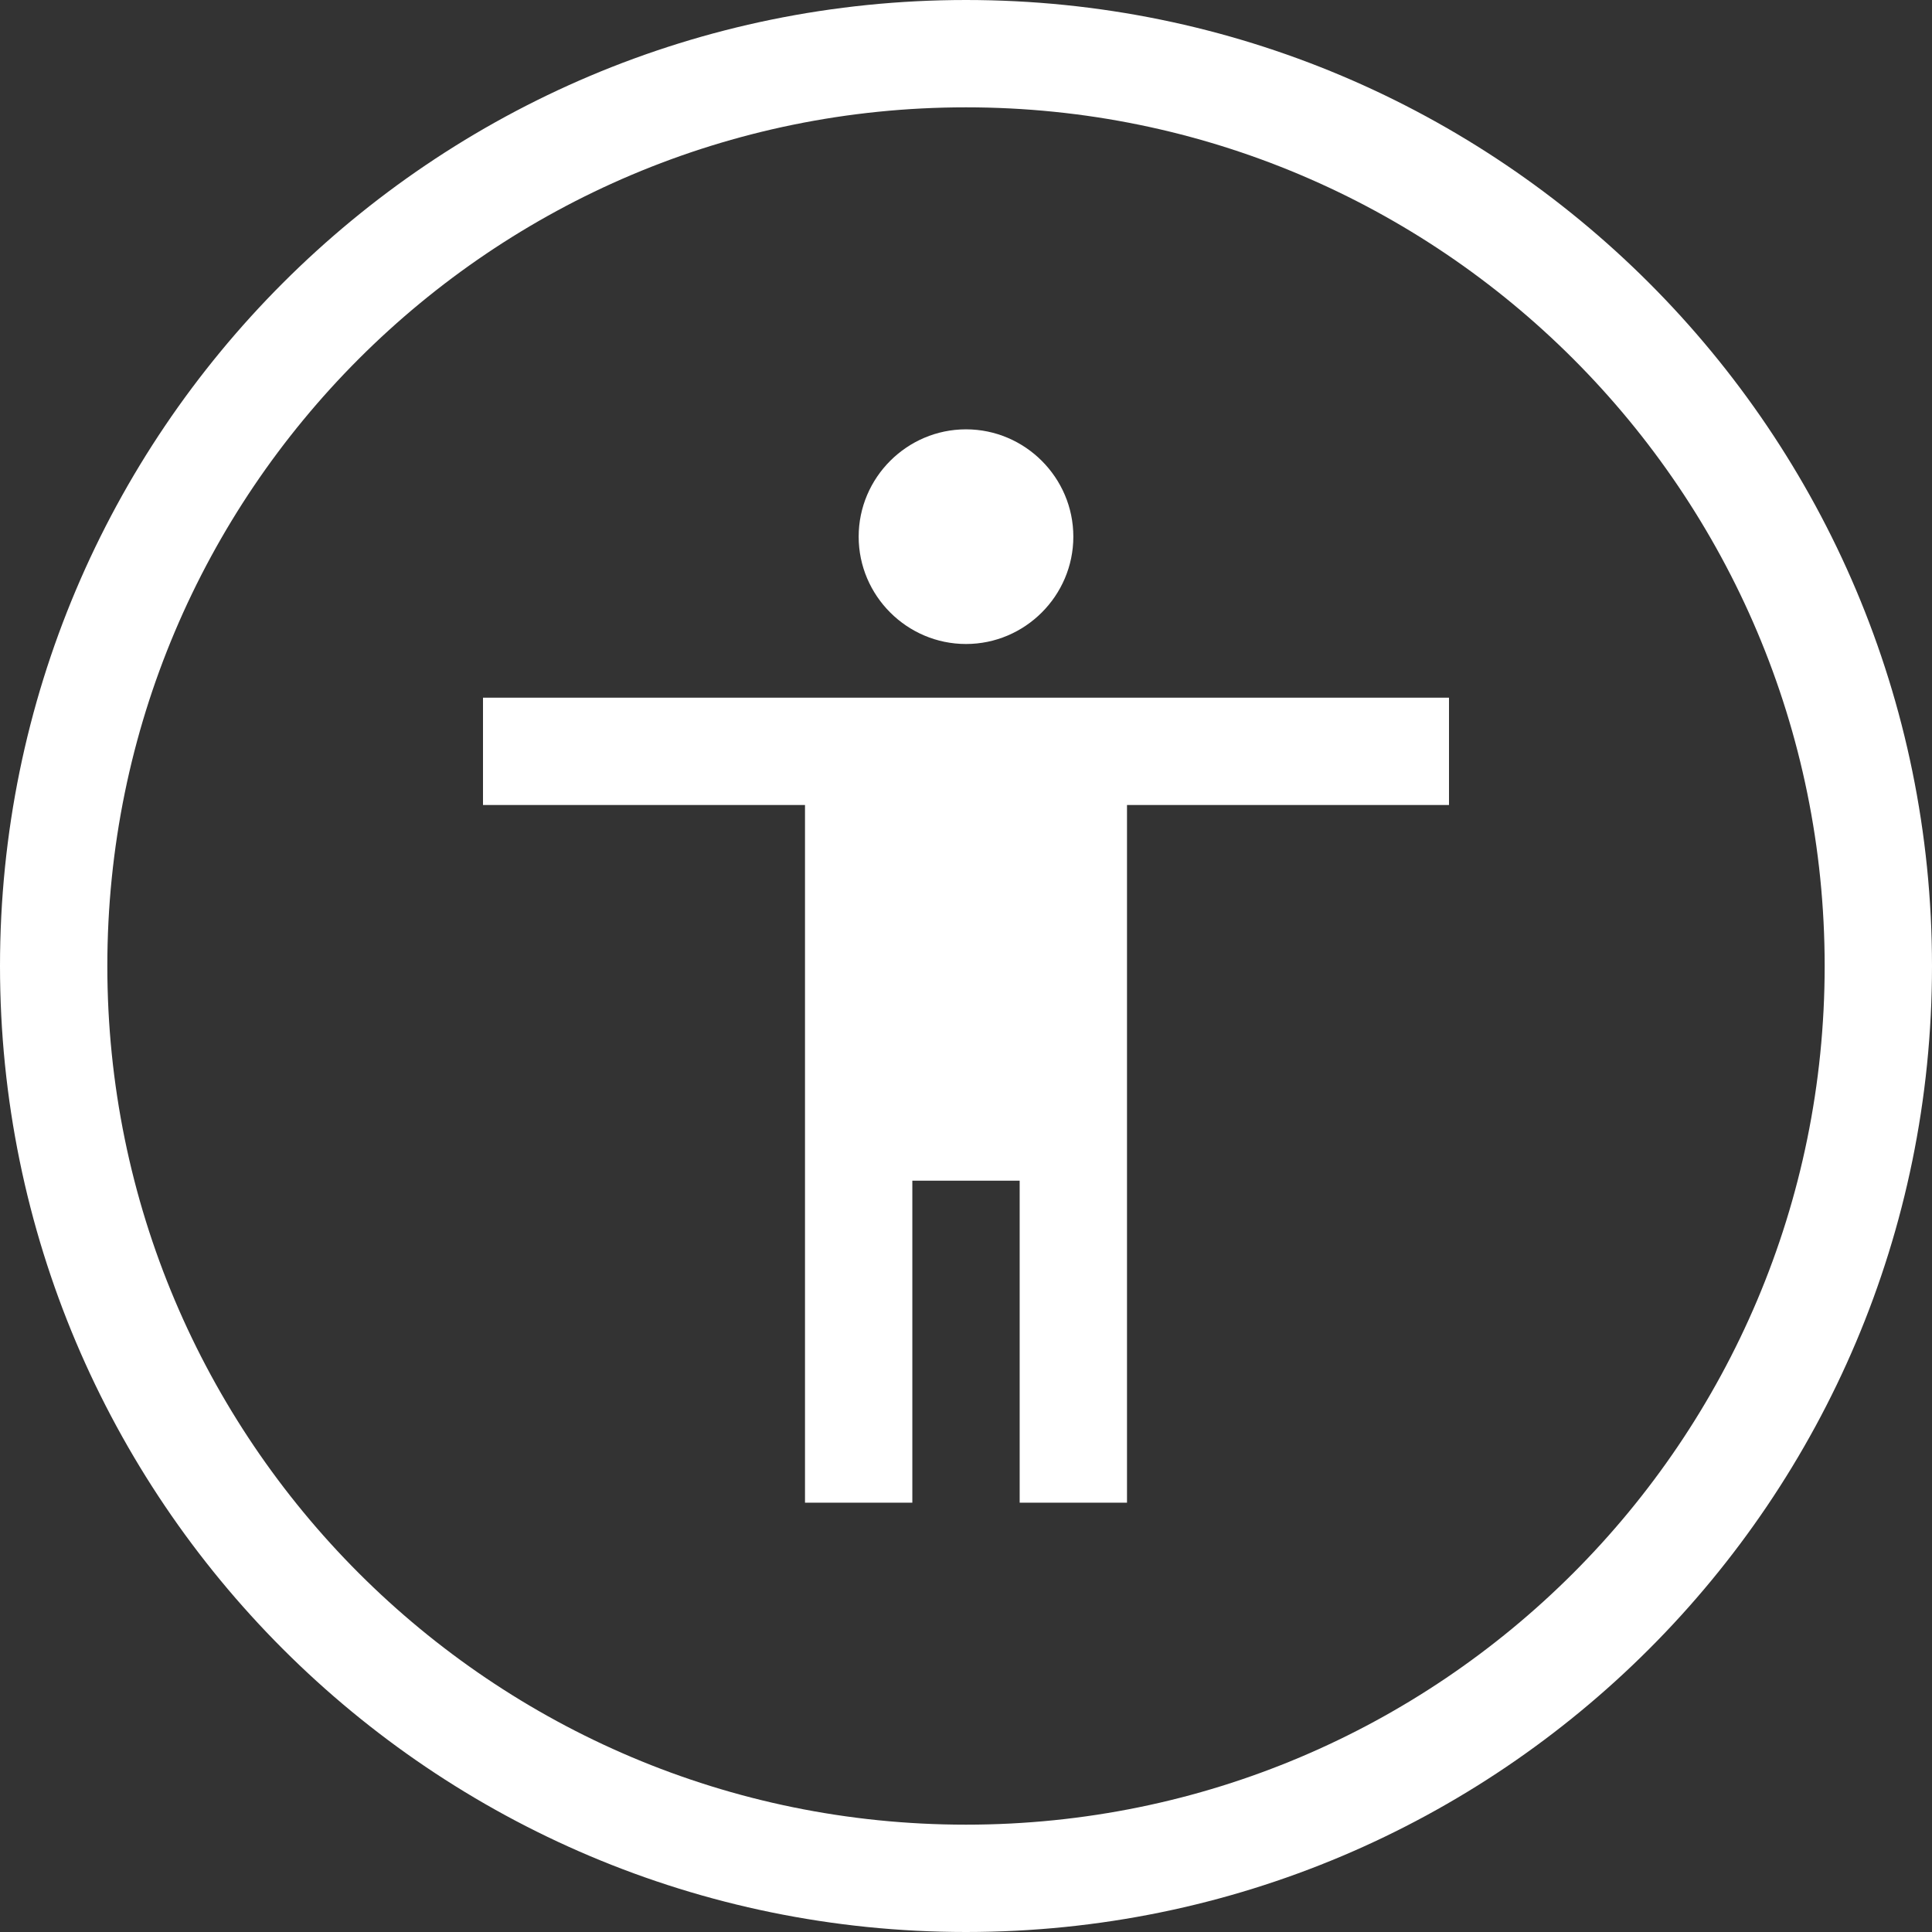 <?xml version="1.0" encoding="UTF-8" standalone="no"?>
<svg width="36px" height="36px" viewBox="0 0 36 36" version="1.1" xmlns="http://www.w3.org/2000/svg" xmlns:xlink="http://www.w3.org/1999/xlink">
    <rect x="0" y="0" width="36" height="36" fill="#333333" stroke="none"/>
    <!-- Generator: sketchtool 3.7.2 (28276) - http://www.bohemiancoding.com/sketch -->
    <title>6687CE43-3409-4C1E-A7CB-738D5F035E5E</title>
    <desc>Created with sketchtool.</desc>
    <defs></defs>
    <g id="Symbols" stroke="none" stroke-width="1" fill="none" fill-rule="evenodd">
        <g id="Knapp---hent-svar" transform="translate(-8, -7)">
            <g id="Ikon" transform="translate(9, 8)">
                <g id="ic_accessibility" transform="translate(5, 5)">
                    <g id="Icon-24px">
                        <polygon id="Bounds" points="0 0 24 0 24 24 0 24"></polygon>
                        <path d="M12,2 C13.1,2 14,2.9 14,4 C14,5.1 13.1,6 12,6 C10.9,6 10,5.1 10,4 C10,2.9 10.9,2 12,2 L12,2 Z M21,9 L15,9 L15,22 L13,22 L13,16 L11,16 L11,22 L9,22 L9,9 L3,9 L3,7 L21,7 L21,9 L21,9 Z" id="Shape" fill="#FFFFFF"></path>
                    </g>
                </g>
                <path d="M17,34 C26.389,34 34,26.389 34,17 C34,7.611 26.389,0 17,0 C7.611,0 0,7.611 0,17 C0,26.389 7.611,34 17,34 Z" id="Oval-6" stroke="#FFFFFF" stroke-width="2"></path>
            </g>
        </g>
    </g>
</svg>